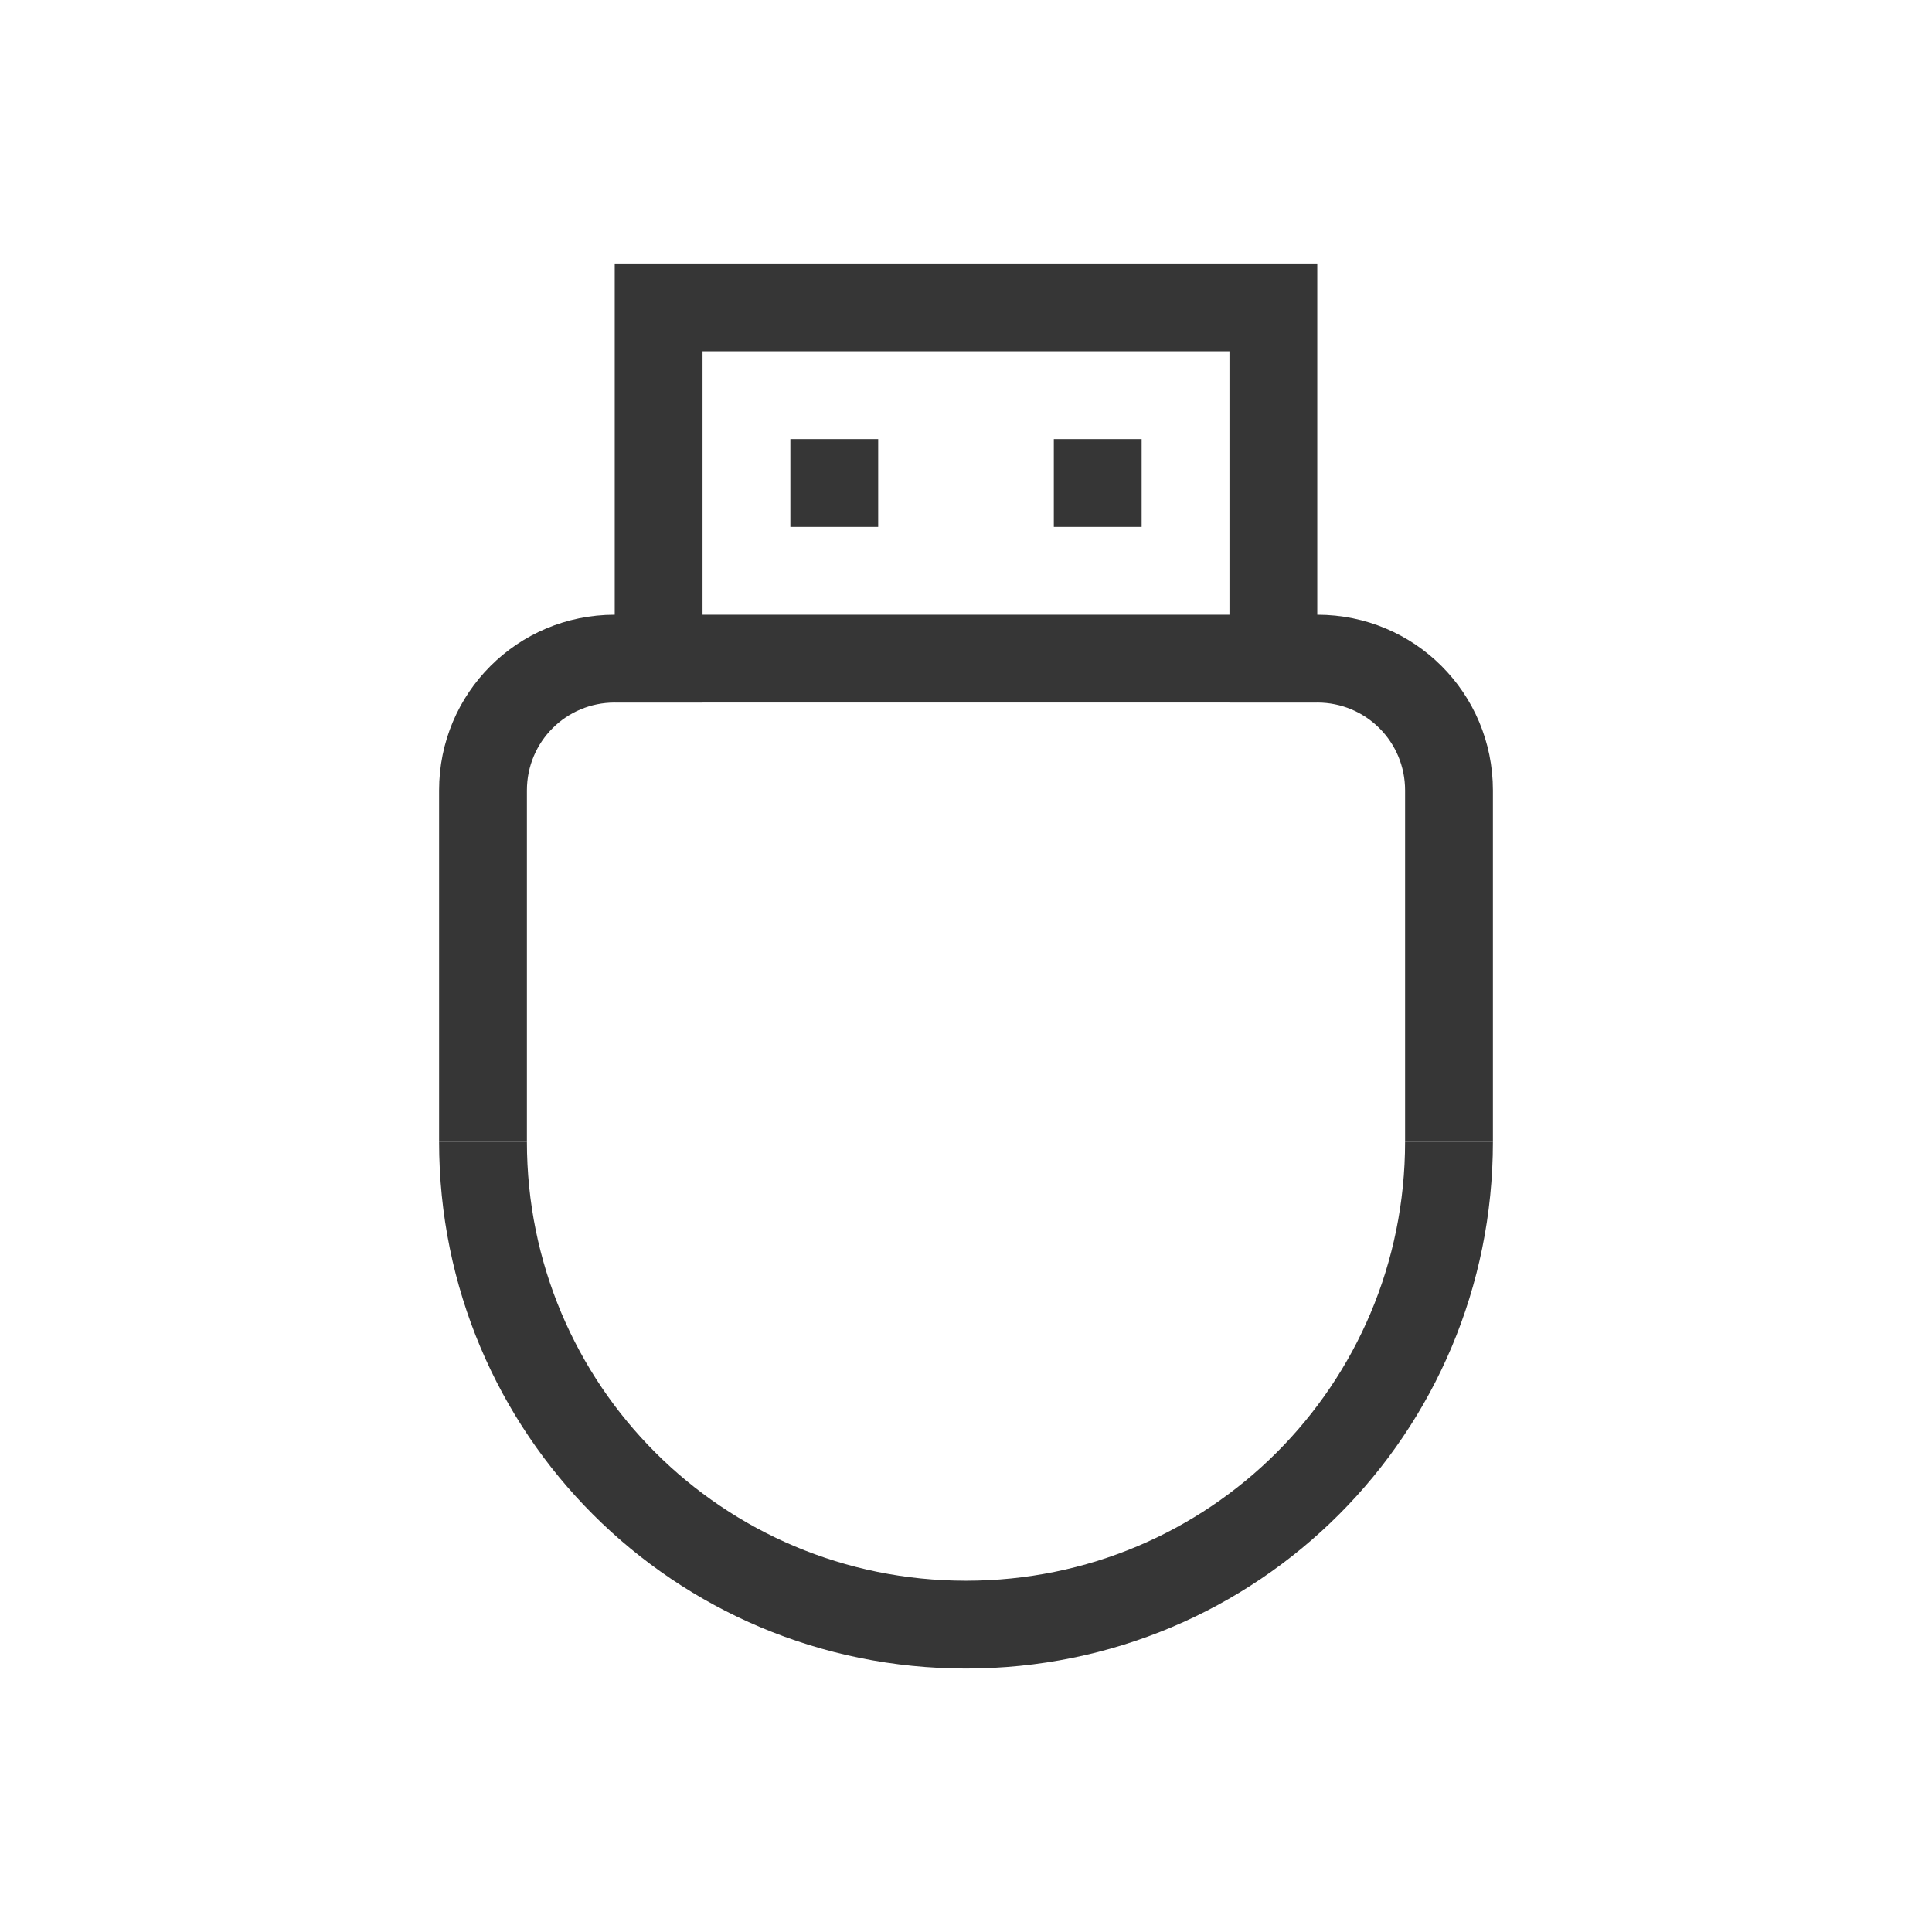 <?xml version="1.0" encoding="UTF-8" standalone="no"?>
<svg
   xmlns:dc="http://purl.org/dc/elements/1.1/"
   xmlns:cc="http://creativecommons.org/ns#"
   xmlns:rdf="http://www.w3.org/1999/02/22-rdf-syntax-ns#"
   xmlns:svg="http://www.w3.org/2000/svg"
   xmlns="http://www.w3.org/2000/svg"
   xmlns:sodipodi="http://sodipodi.sourceforge.net/DTD/sodipodi-0.dtd"
   xmlns:inkscape="http://www.inkscape.org/namespaces/inkscape"
   version="1.1"
   viewBox="0 0 22 22"
   id="svg16"
   sodipodi:docname="drive-removable-media-usb.svg"
   width="22"
   height="22"
   inkscape:version="1.0.2 (e86c870879, 2021-01-15)">
  <defs
     id="defs20" />
  <sodipodi:namedview
     pagecolor="#ffffff"
     bordercolor="#666666"
     borderopacity="1"
     objecttolerance="10"
     gridtolerance="10"
     guidetolerance="10"
     inkscape:pageopacity="0"
     inkscape:pageshadow="2"
     inkscape:window-width="2160"
     inkscape:window-height="1221"
     id="namedview18"
     showgrid="false"
     inkscape:zoom="32.482718"
     inkscape:cx="4.1633117"
     inkscape:cy="8.5996234"
     inkscape:window-x="0"
     inkscape:window-y="42"
     inkscape:window-maximized="1"
     inkscape:current-layer="svg16" />
  <g
     fill="#363636"
     id="g14"
     transform="translate(3,3)">
    <g
       transform="matrix(1,0,0,-1,0,16)"
       id="g8">
      <path
         d="m 4,11 v 5 h 8 v -5 h -1 v 4 H 5 v -4 z"
         id="path2" />
      <rect
         x="6"
         y="13"
         width="1"
         height="1"
         rx="0"
         ry="0"
         id="rect4" />
      <rect
         x="9"
         y="13"
         width="1"
         height="1"
         rx="0"
         ry="0"
         id="rect6" />
    </g>
    <path
       d="M 4,4 C 2.892,4 2,4.892 2,6 v 4 H 3 V 6 C 3,5.446 3.446,5 4,5 h 8 c 0.554,0 1,0.446 1,1 v 4 h 1 V 6 C 14,4.892 13.108,4 12,4 Z"
       id="path10" />
    <path
       d="m 2,10 c 0,3.324 2.676,6 6,6 3.324,0 6,-2.676 6,-6 h -1 c 0,2.77 -2.23,5 -5,5 -2.77,0 -5,-2.23 -5,-5 z"
       id="path12" />
  </g>
</svg>

